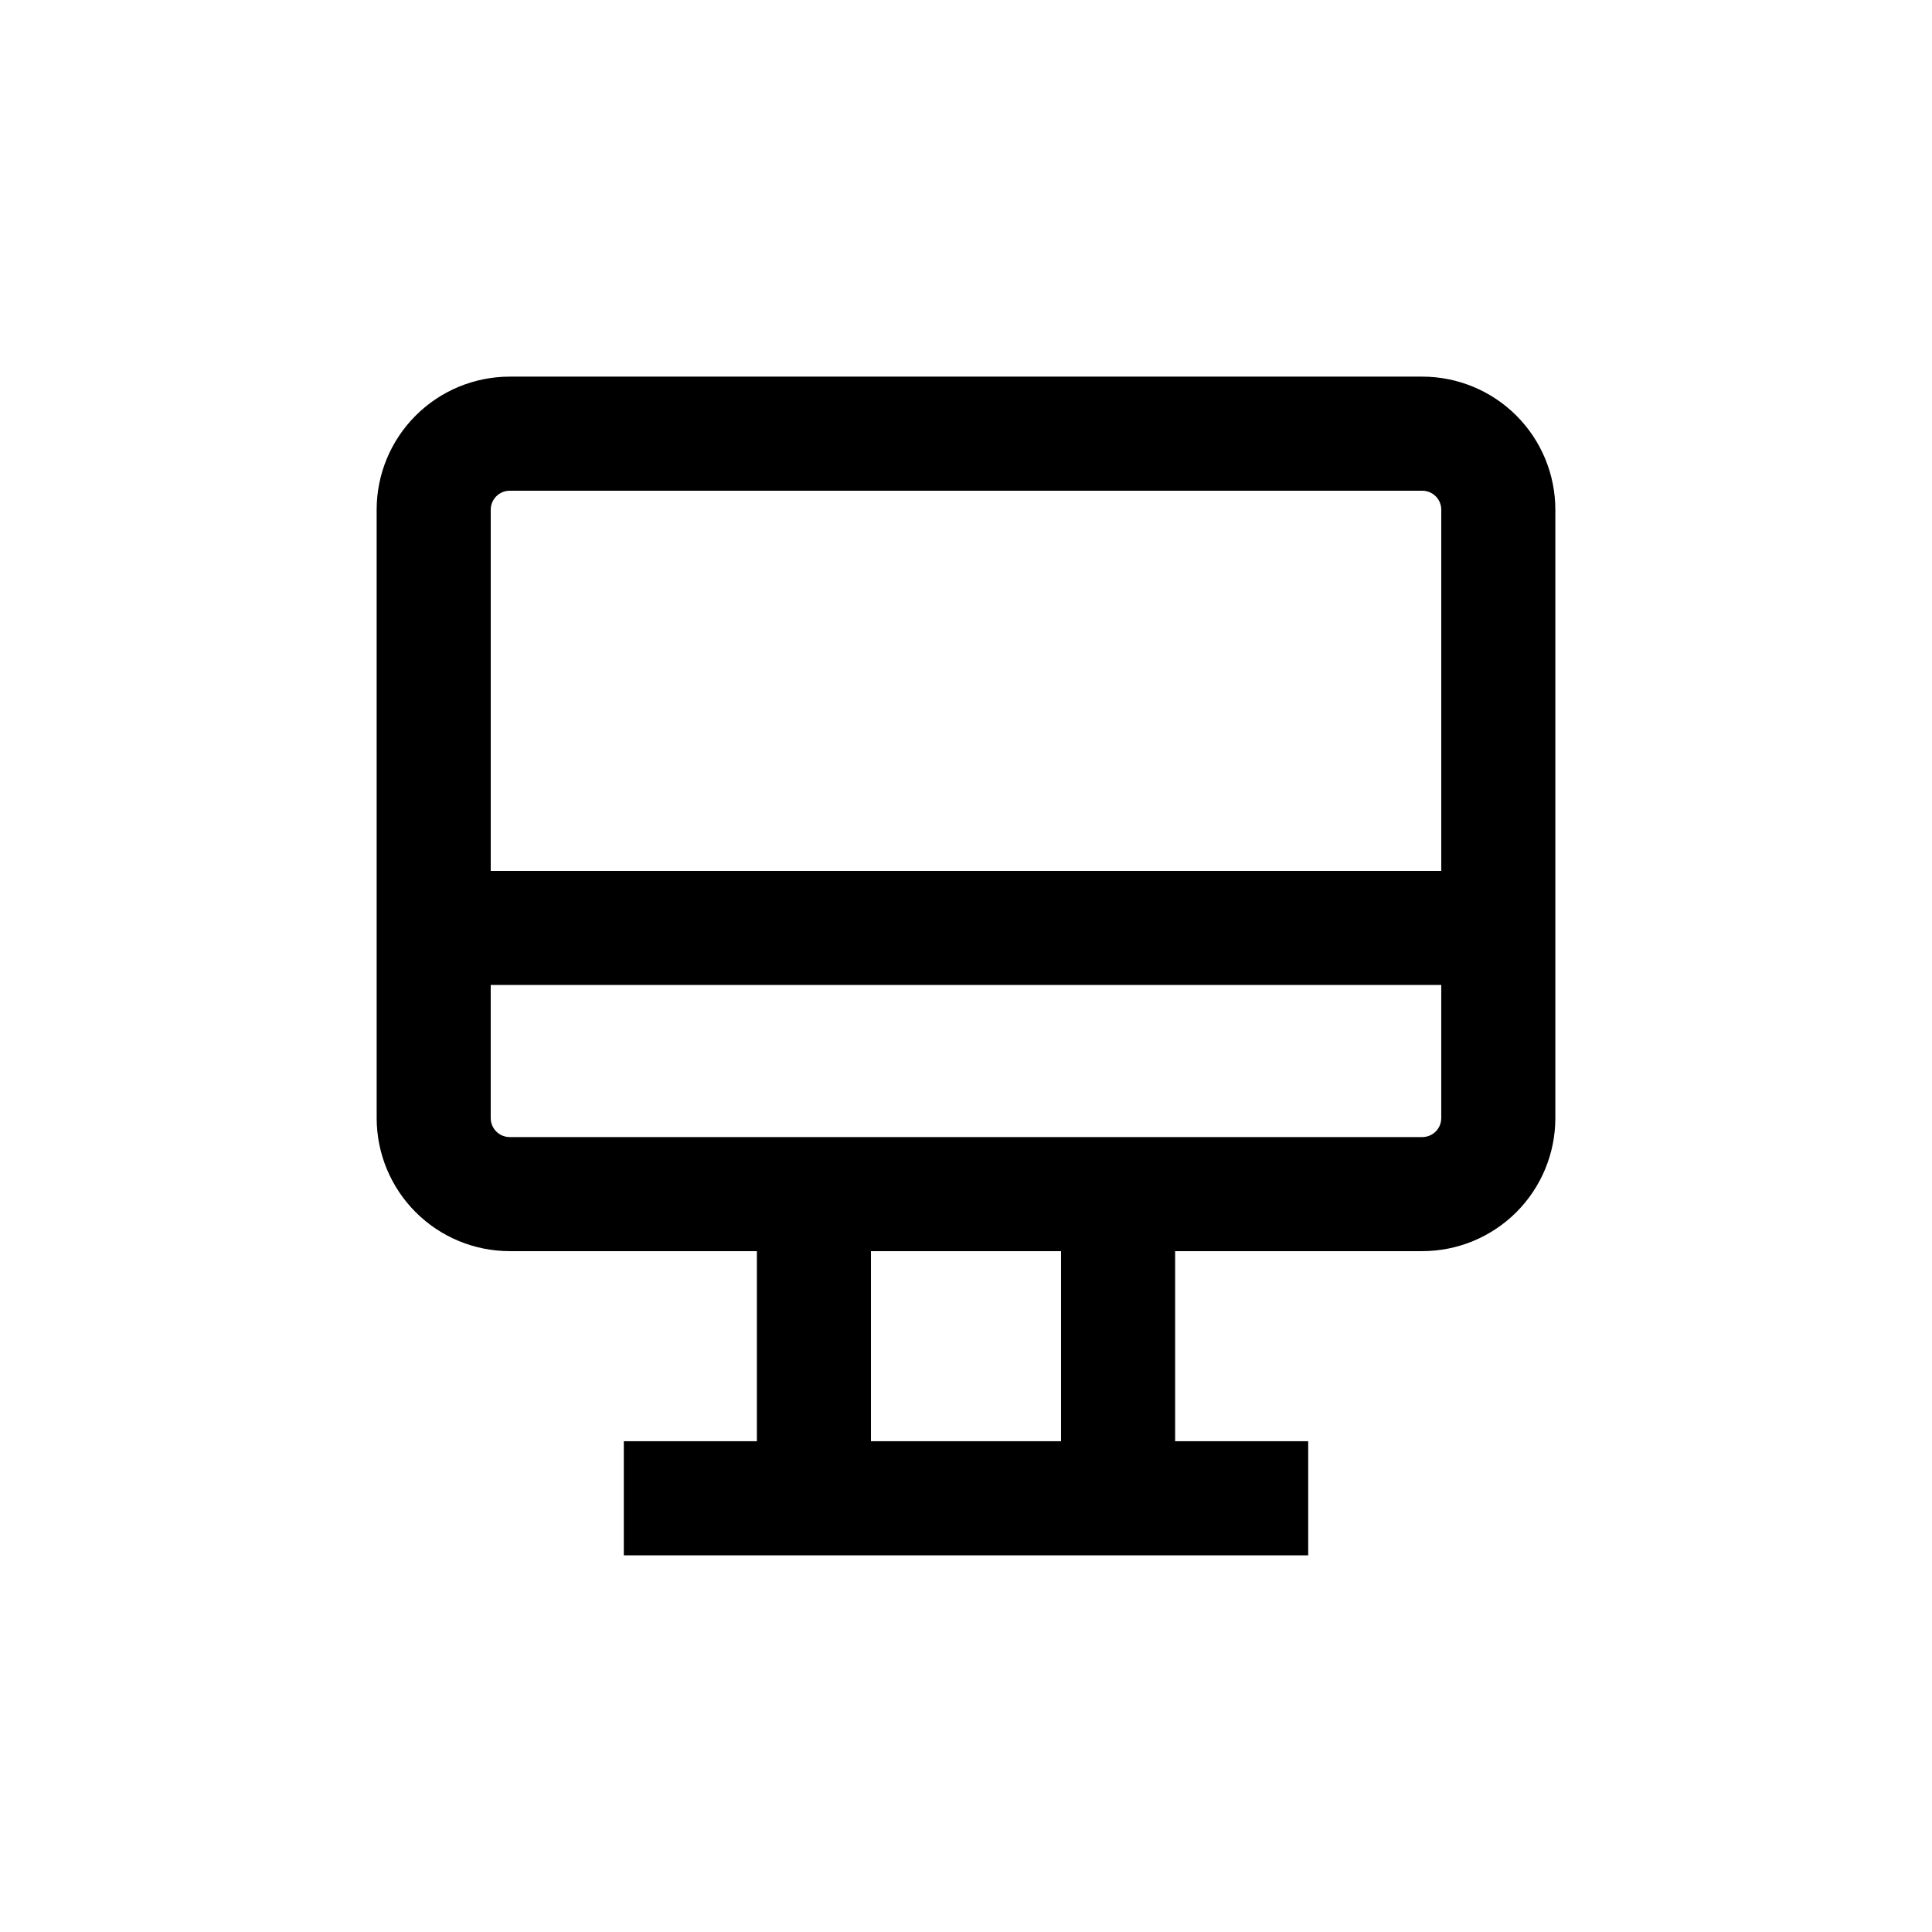 <?xml version="1.0" encoding="UTF-8"?>
<!-- Uploaded to: SVG Repo, www.svgrepo.com, Generator: SVG Repo Mixer Tools -->
<svg fill="#000000" width="800px" height="800px" version="1.1" viewBox="144 144 512 512" xmlns="http://www.w3.org/2000/svg">
 <path d="m243.82 440.3c0 9.352 3.715 18.32 10.332 24.938 6.613 6.613 15.582 10.328 24.938 10.328h65.492v50.379h-35.266v30.23h181.37v-30.23h-35.266v-50.379h65.496c9.352 0 18.32-3.715 24.938-10.328 6.613-6.617 10.328-15.586 10.328-24.938v-161.22c0-9.355-3.715-18.324-10.328-24.938-6.617-6.617-15.586-10.332-24.938-10.332h-241.83c-9.355 0-18.324 3.715-24.938 10.332-6.617 6.613-10.332 15.582-10.332 24.938zm181.37 85.645h-50.379v-50.379h50.379zm95.727-80.609h-241.83c-2.785 0-5.039-2.254-5.039-5.035v-35.27h251.9v35.27c0 1.336-0.527 2.617-1.473 3.562-0.945 0.945-2.227 1.473-3.562 1.473zm-241.83-171.29h241.83c1.336 0 2.617 0.531 3.562 1.477 0.945 0.941 1.473 2.223 1.473 3.562v95.723h-251.9v-95.723c0-2.785 2.254-5.039 5.039-5.039z"/>
</svg>